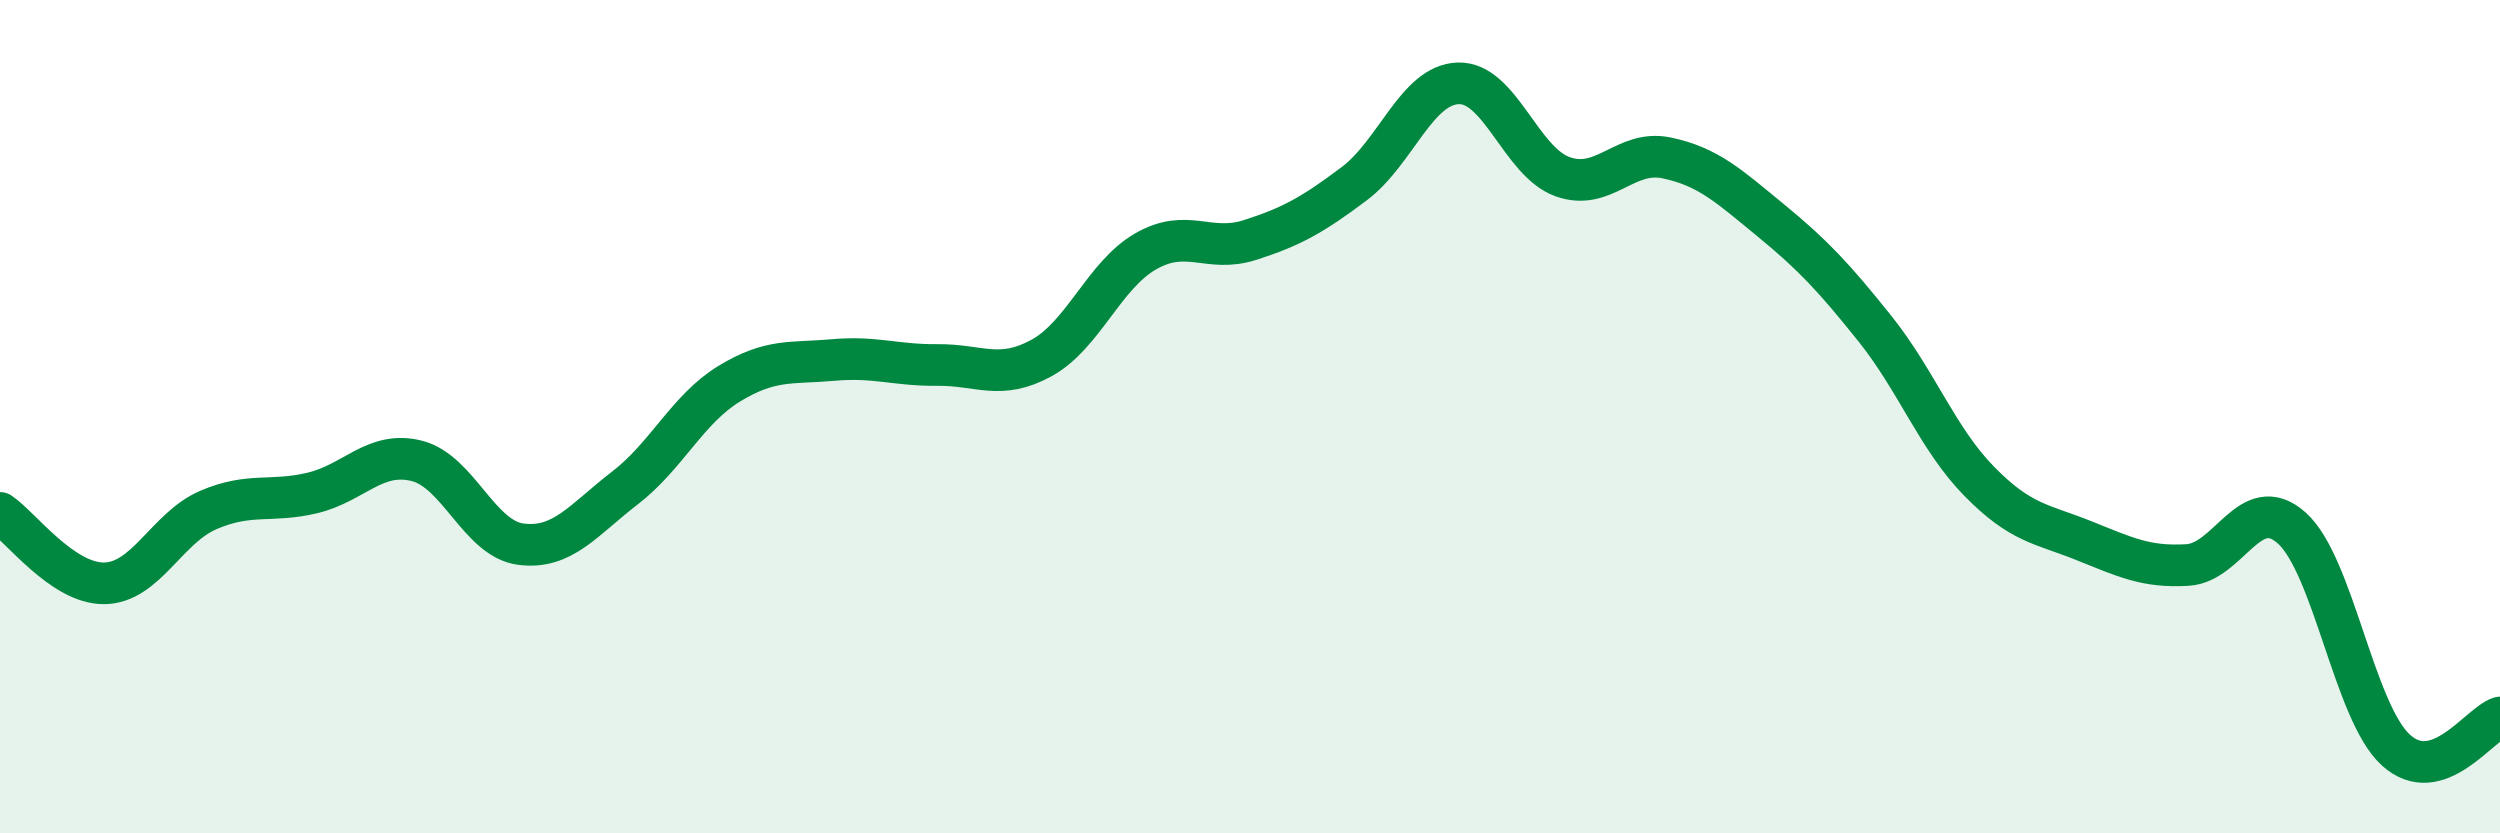 
    <svg width="60" height="20" viewBox="0 0 60 20" xmlns="http://www.w3.org/2000/svg">
      <path
        d="M 0,12.31 C 0.5,12.65 1.5,14.01 2.5,14 C 3.5,13.99 4,12.67 5,12.24 C 6,11.81 6.5,12.07 7.5,11.83 C 8.5,11.59 9,10.81 10,11.06 C 11,11.31 11.5,12.93 12.5,13.06 C 13.5,13.19 14,12.48 15,11.71 C 16,10.94 16.5,9.82 17.5,9.21 C 18.5,8.6 19,8.73 20,8.64 C 21,8.55 21.5,8.77 22.5,8.76 C 23.5,8.75 24,9.14 25,8.59 C 26,8.04 26.5,6.6 27.5,6.03 C 28.5,5.46 29,6.08 30,5.76 C 31,5.44 31.5,5.16 32.5,4.41 C 33.5,3.66 34,2.03 35,2 C 36,1.97 36.5,3.88 37.5,4.24 C 38.5,4.6 39,3.58 40,3.79 C 41,4 41.5,4.47 42.5,5.29 C 43.5,6.11 44,6.64 45,7.89 C 46,9.14 46.5,10.53 47.5,11.55 C 48.5,12.57 49,12.57 50,12.97 C 51,13.37 51.5,13.62 52.5,13.56 C 53.5,13.5 54,11.78 55,12.67 C 56,13.56 56.5,17.09 57.5,18 C 58.5,18.91 59.5,17.38 60,17.22L60 20L0 20Z"
        fill="#008740"
        opacity="0.1"
        stroke-linecap="round"
        stroke-linejoin="round"
      />
      <path
        d="M 0,12.31 C 0.5,12.65 1.5,14.01 2.5,14 C 3.5,13.99 4,12.67 5,12.24 C 6,11.81 6.5,12.07 7.5,11.83 C 8.5,11.59 9,10.81 10,11.06 C 11,11.31 11.5,12.93 12.5,13.06 C 13.5,13.19 14,12.48 15,11.71 C 16,10.94 16.5,9.82 17.5,9.21 C 18.5,8.6 19,8.73 20,8.64 C 21,8.55 21.5,8.77 22.5,8.76 C 23.5,8.75 24,9.14 25,8.59 C 26,8.04 26.5,6.6 27.5,6.03 C 28.5,5.46 29,6.08 30,5.76 C 31,5.44 31.5,5.16 32.5,4.41 C 33.5,3.66 34,2.03 35,2 C 36,1.97 36.5,3.88 37.5,4.24 C 38.5,4.6 39,3.58 40,3.79 C 41,4 41.5,4.47 42.5,5.29 C 43.5,6.11 44,6.64 45,7.89 C 46,9.14 46.5,10.53 47.5,11.55 C 48.5,12.57 49,12.57 50,12.97 C 51,13.37 51.5,13.62 52.5,13.56 C 53.5,13.5 54,11.78 55,12.67 C 56,13.56 56.5,17.09 57.5,18 C 58.5,18.91 59.5,17.38 60,17.22"
        stroke="#008740"
        stroke-width="1"
        fill="none"
        stroke-linecap="round"
        stroke-linejoin="round"
      />
    </svg>
  